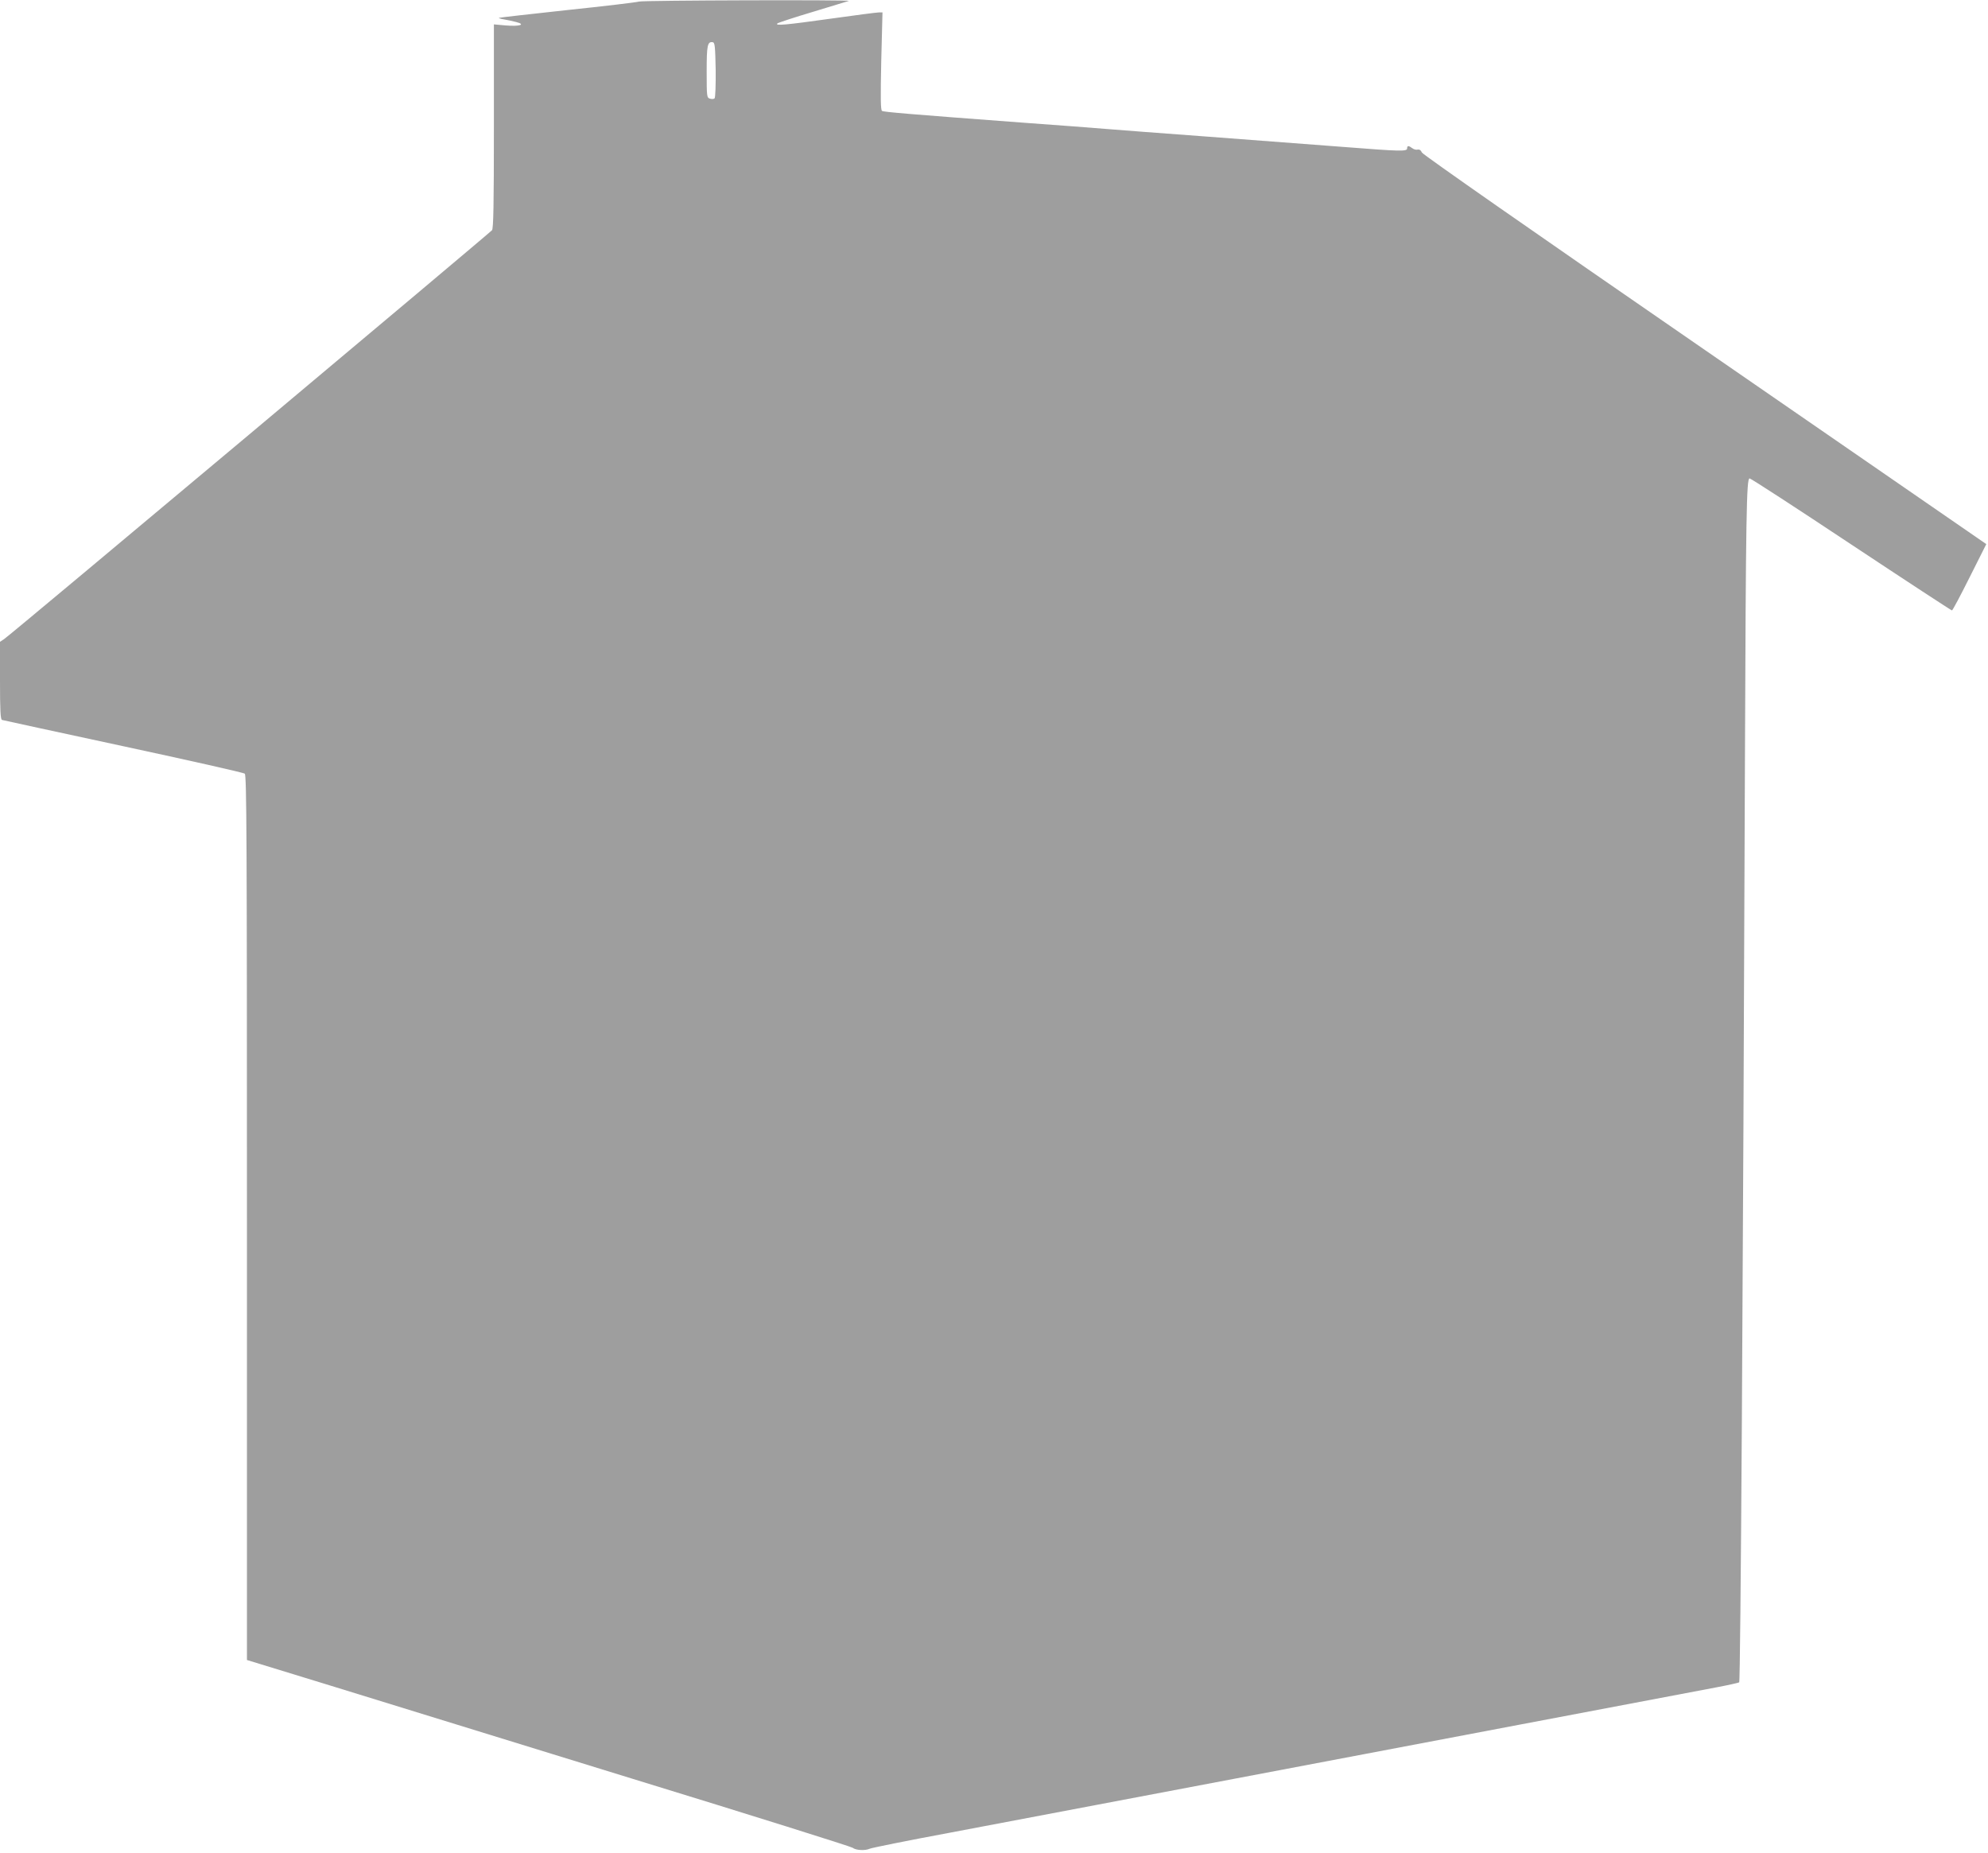 <?xml version="1.0" standalone="no"?>
<!DOCTYPE svg PUBLIC "-//W3C//DTD SVG 20010904//EN"
 "http://www.w3.org/TR/2001/REC-SVG-20010904/DTD/svg10.dtd">
<svg version="1.0" xmlns="http://www.w3.org/2000/svg"
 width="1280pt" height="1193pt" viewBox="0 0 1280 1193"
 preserveAspectRatio="xMidYMid meet">
<g transform="translate(0,1193) scale(0.1,-0.1)"
fill="#9e9e9e" stroke="none">
<path d="M4115 11920 c-16 -5 -226 -30 -465 -55 -239 -26 -436 -48 -438 -50
-2 -2 13 -7 34 -10 22 -4 57 -11 78 -17 63 -16 23 -29 -66 -22 l-78 7 0 -655
c0 -508 -3 -658 -12 -670 -17 -20 -3104 -2609 -3141 -2632 l-27 -18 0 -249 c0
-191 3 -251 13 -254 6 -2 358 -78 780 -169 423 -91 775 -170 783 -177 12 -10
14 -419 14 -2859 l0 -2847 538 -165 c295 -91 1169 -361 1942 -599 773 -237
1412 -438 1420 -445 20 -16 79 -20 110 -6 14 6 241 52 505 101 460 87 952 180
2690 510 661 125 1215 231 2257 428 75 14 141 29 146 32 9 6 25 2569 37 5931
6 1597 10 1820 30 1820 8 0 302 -191 654 -425 353 -234 645 -425 649 -425 4 0
55 96 114 214 l107 213 -1812 1250 c-1103 760 -1816 1258 -1822 1271 -6 15
-16 21 -27 19 -9 -3 -25 1 -35 9 -24 18 -33 17 -33 -1 0 -21 -38 -20 -423 10
-177 13 -563 43 -857 65 -294 22 -591 44 -660 50 -69 6 -307 24 -530 40 -749
56 -900 69 -911 76 -9 5 -10 86 -5 320 l8 314 -24 0 c-13 0 -151 -18 -308 -40
-293 -41 -361 -47 -345 -31 6 5 109 39 230 75 121 37 225 68 230 70 20 8
-1321 4 -1350 -4z m493 -439 c1 -98 -2 -179 -7 -184 -5 -5 -18 -6 -30 -2 -20
6 -21 12 -21 174 0 171 5 195 40 189 13 -3 15 -31 18 -177z"/>
</g>
</svg>
